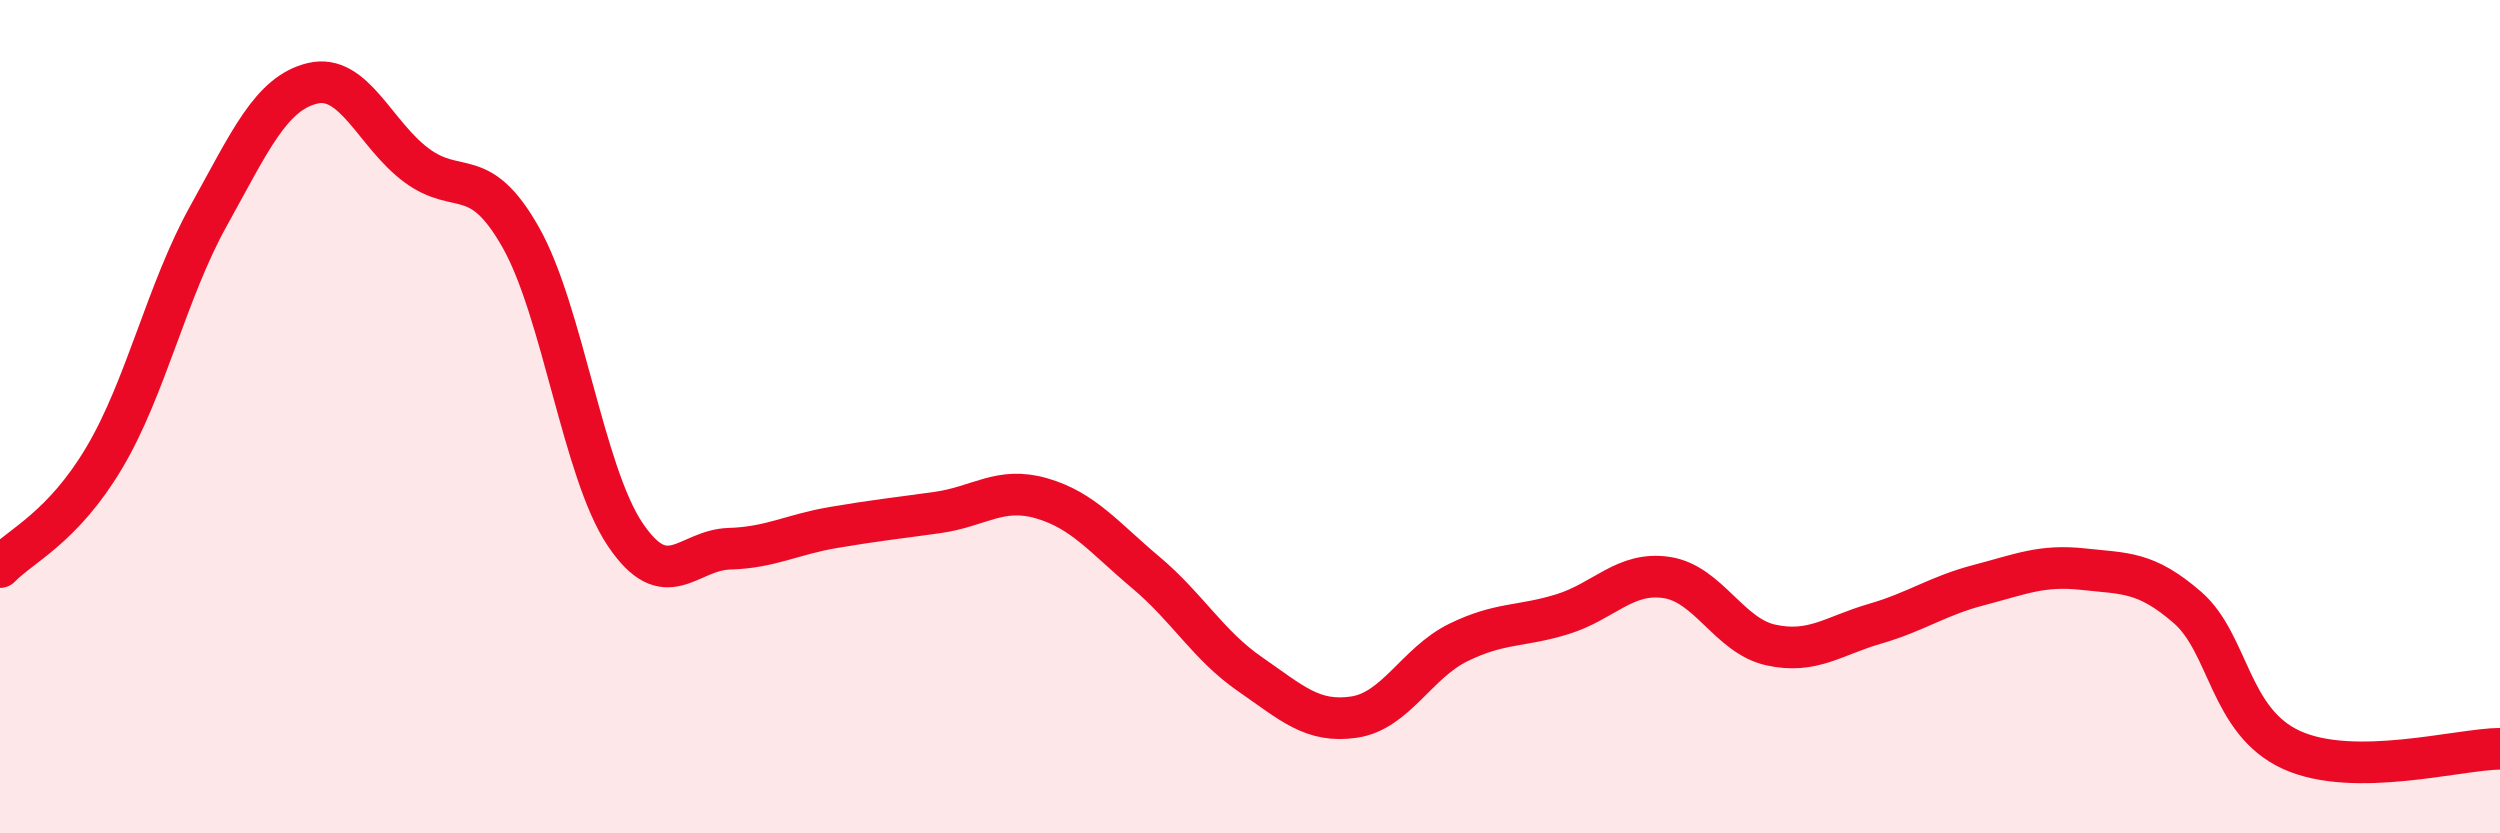 
    <svg width="60" height="20" viewBox="0 0 60 20" xmlns="http://www.w3.org/2000/svg">
      <path
        d="M 0,13.61 C 0.5,13.09 1.5,12.67 2.5,10.99 C 3.5,9.31 4,6.99 5,5.19 C 6,3.39 6.5,2.24 7.5,2 C 8.5,1.76 9,3.23 10,3.97 C 11,4.71 11.5,3.93 12.5,5.7 C 13.5,7.47 14,11.33 15,12.82 C 16,14.31 16.5,13.2 17.5,13.17 C 18.5,13.14 19,12.83 20,12.66 C 21,12.49 21.5,12.44 22.5,12.3 C 23.5,12.16 24,11.67 25,11.96 C 26,12.25 26.5,12.9 27.5,13.74 C 28.5,14.58 29,15.49 30,16.18 C 31,16.87 31.5,17.36 32.5,17.21 C 33.5,17.06 34,15.91 35,15.42 C 36,14.93 36.5,15.05 37.5,14.74 C 38.5,14.43 39,13.71 40,13.86 C 41,14.01 41.5,15.26 42.5,15.48 C 43.5,15.7 44,15.26 45,14.97 C 46,14.68 46.5,14.3 47.5,14.04 C 48.5,13.78 49,13.55 50,13.66 C 51,13.77 51.5,13.71 52.5,14.58 C 53.5,15.45 53.5,17.32 55,18 C 56.5,18.68 59,17.98 60,17.97L60 20L0 20Z"
        fill="#EB0A25"
        opacity="0.1"
        stroke-linecap="round"
        stroke-linejoin="round"
      />
      <path
        d="M 0,13.61 C 0.5,13.09 1.5,12.67 2.5,10.99 C 3.5,9.31 4,6.99 5,5.19 C 6,3.39 6.5,2.24 7.5,2 C 8.5,1.76 9,3.23 10,3.97 C 11,4.71 11.5,3.93 12.5,5.7 C 13.5,7.47 14,11.33 15,12.82 C 16,14.31 16.5,13.2 17.5,13.17 C 18.5,13.14 19,12.83 20,12.66 C 21,12.49 21.5,12.44 22.5,12.3 C 23.5,12.16 24,11.67 25,11.96 C 26,12.25 26.5,12.9 27.5,13.74 C 28.5,14.58 29,15.49 30,16.18 C 31,16.87 31.5,17.36 32.5,17.21 C 33.5,17.06 34,15.91 35,15.42 C 36,14.93 36.5,15.05 37.5,14.74 C 38.5,14.43 39,13.71 40,13.86 C 41,14.01 41.5,15.26 42.5,15.48 C 43.5,15.7 44,15.26 45,14.97 C 46,14.68 46.5,14.3 47.5,14.04 C 48.5,13.78 49,13.55 50,13.66 C 51,13.77 51.5,13.71 52.5,14.58 C 53.5,15.45 53.5,17.32 55,18 C 56.5,18.68 59,17.98 60,17.97"
        stroke="#EB0A25"
        stroke-width="1"
        fill="none"
        stroke-linecap="round"
        stroke-linejoin="round"
      />
    </svg>
  